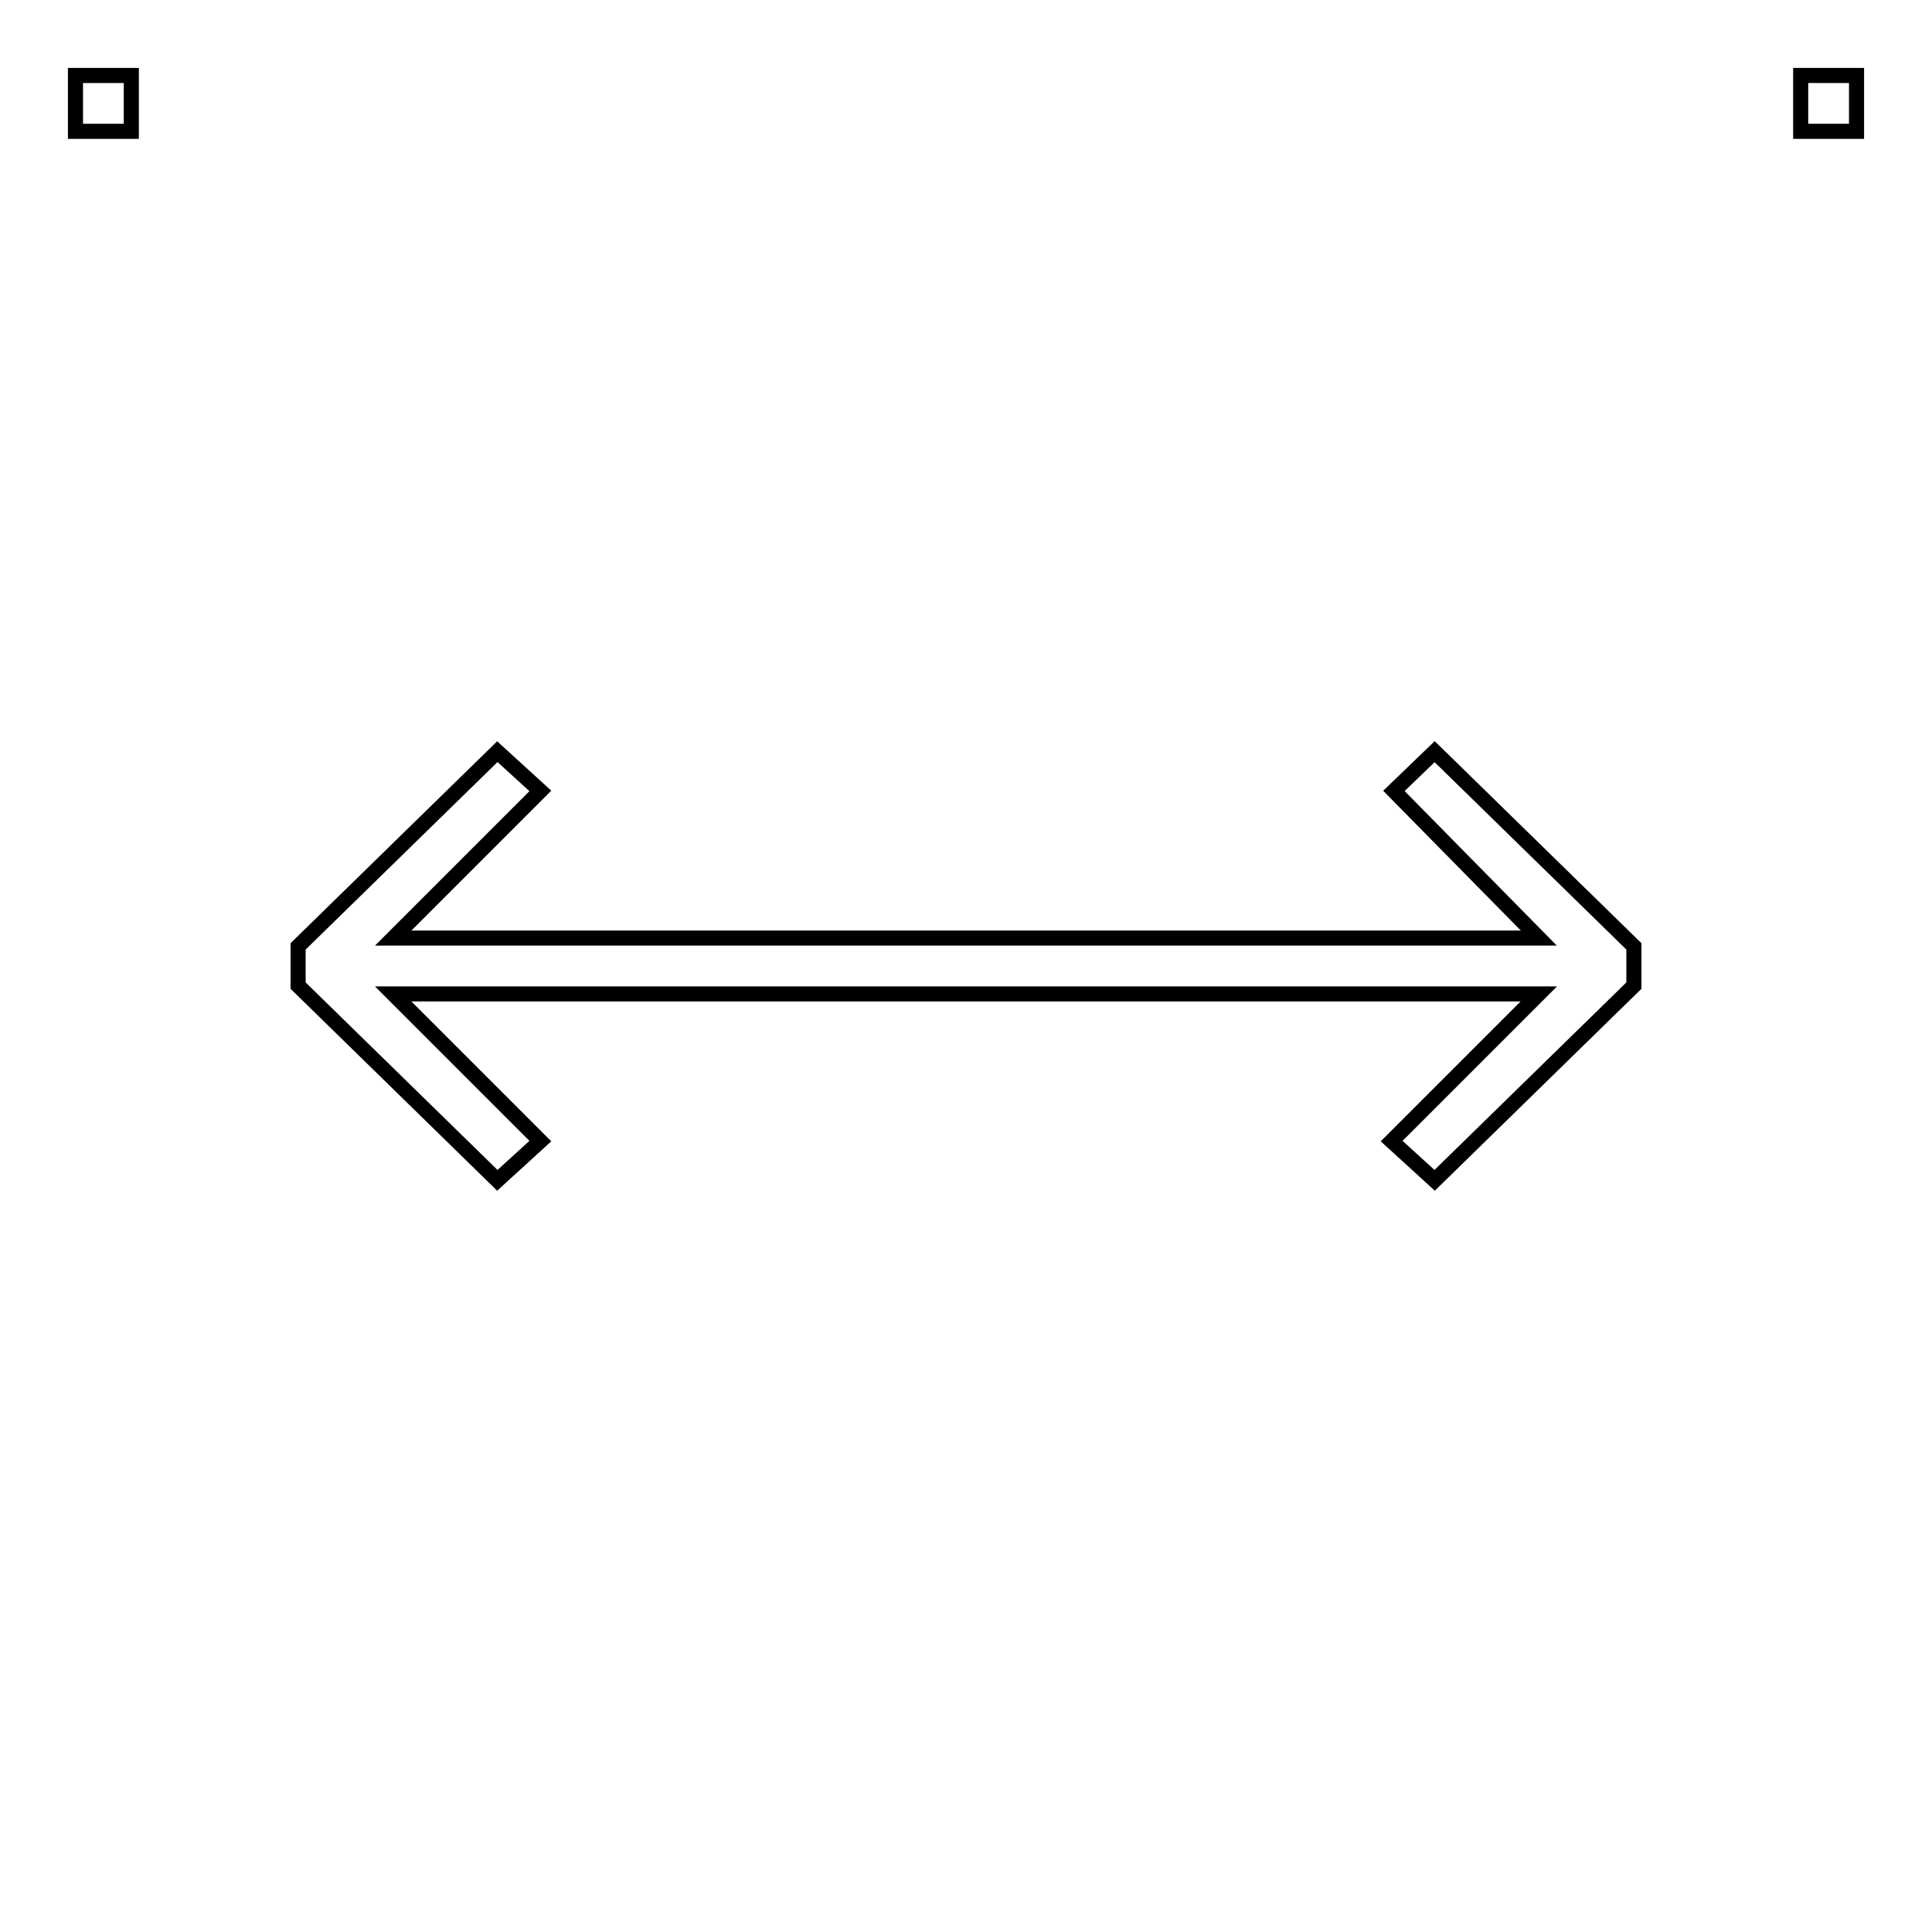 <?xml version="1.0" encoding="utf-8"?>
<!-- Svg Vector Icons : http://www.onlinewebfonts.com/icon -->
<!DOCTYPE svg PUBLIC "-//W3C//DTD SVG 1.1//EN" "http://www.w3.org/Graphics/SVG/1.1/DTD/svg11.dtd">
<svg version="1.1" xmlns="http://www.w3.org/2000/svg" xmlns:xlink="http://www.w3.org/1999/xlink" x="0px" y="0px" viewBox="0 0 256 256" enable-background="new 0 0 256 256" xml:space="preserve">
<g> <g> <path stroke-width="2" fill-opacity="0" stroke="#000000"  d="M71.6 151.2L52.1 131.7 203.9 131.7 184.4 151.2 190.1 156.4 216.5 130.6 216.5 125.4 190.1 99.6 184.7 104.8 203.9 124.3 52.1 124.3 71.6 104.8 65.9 99.6 39.5 125.4 39.5 130.6 65.9 156.4 z"/> <path stroke-width="2" fill-opacity="0" stroke="#000000"  d="M238.6 10h7.4v7.4h-7.4z"/> <path stroke-width="2" fill-opacity="0" stroke="#000000"  d="M10 10h7.4v7.4h-7.4z"/> </g></g>
</svg>